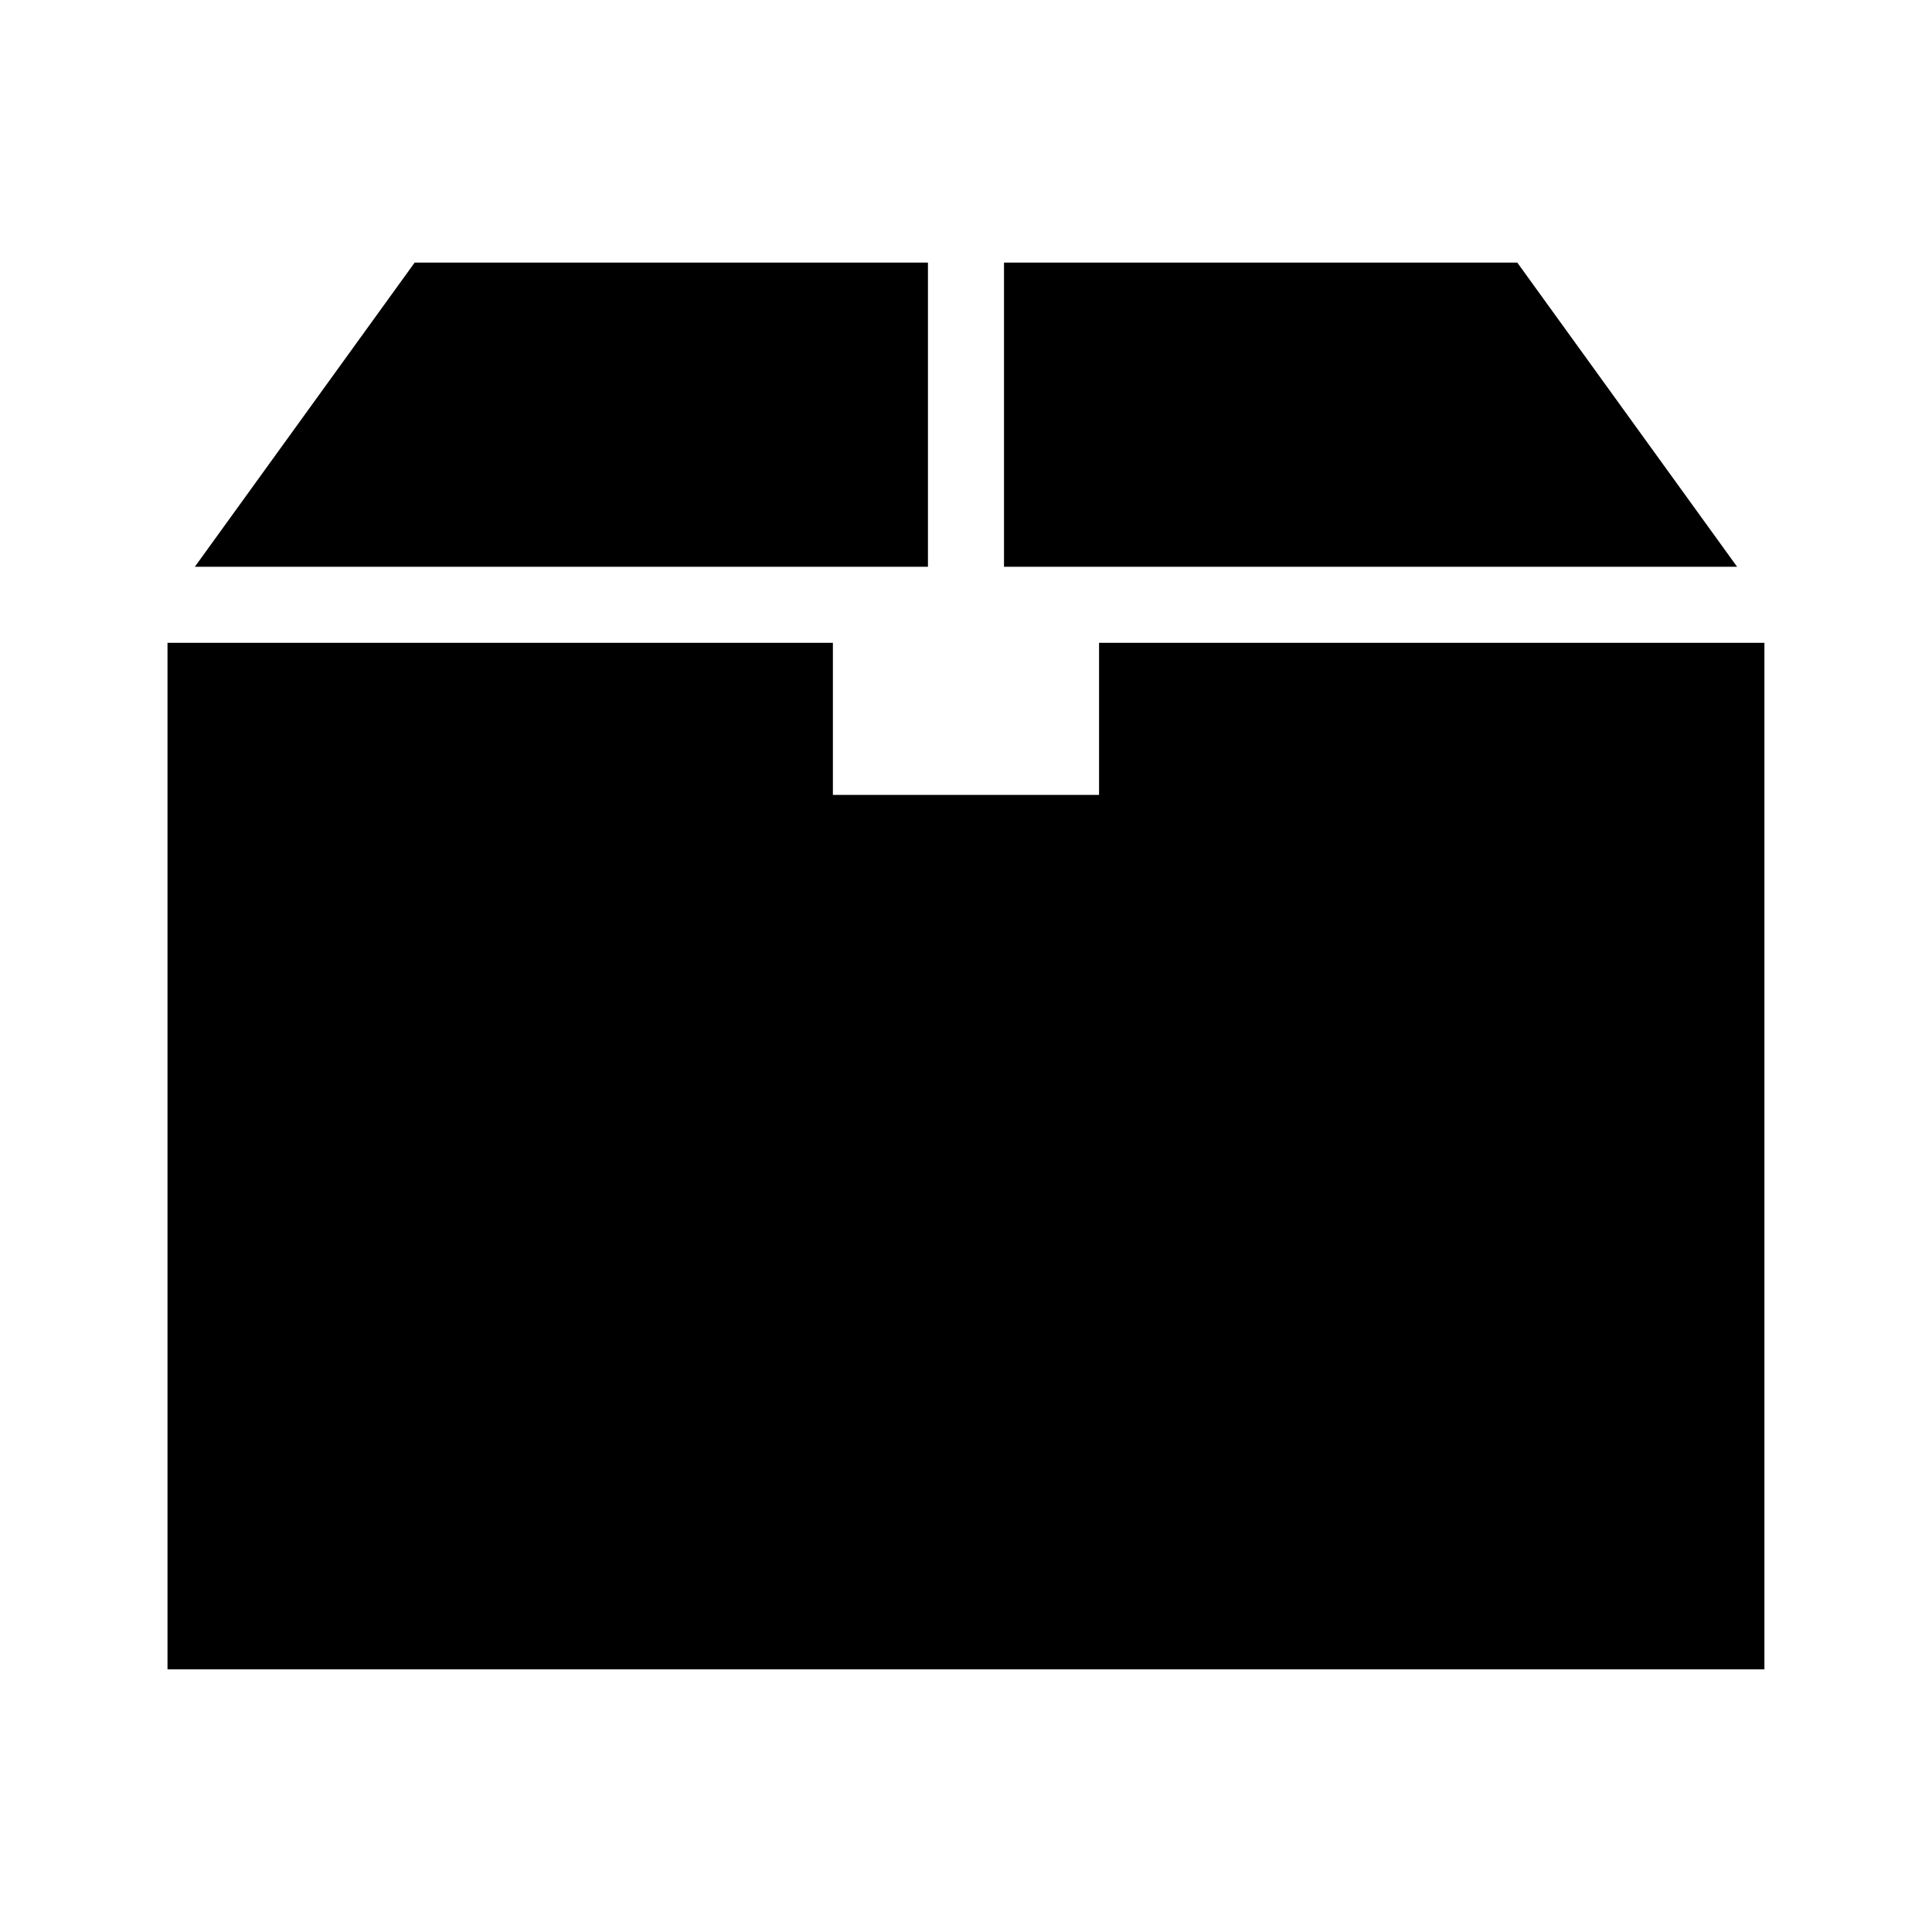 <?xml version="1.0" encoding="UTF-8"?>
<!-- Uploaded to: SVG Repo, www.svgrepo.com, Generator: SVG Repo Mixer Tools -->
<svg fill="#000000" width="800px" height="800px" version="1.1" viewBox="144 144 512 512" xmlns="http://www.w3.org/2000/svg">
 <path d="m253.89 213.59-58.254 80.609h194.28v-80.609zm156.18 0v80.609h194.28l-58.254-80.609zm-221.68 100.76v272.05h423.2v-272.05h-176.33v40.305h-70.535v-40.305z"/>
</svg>